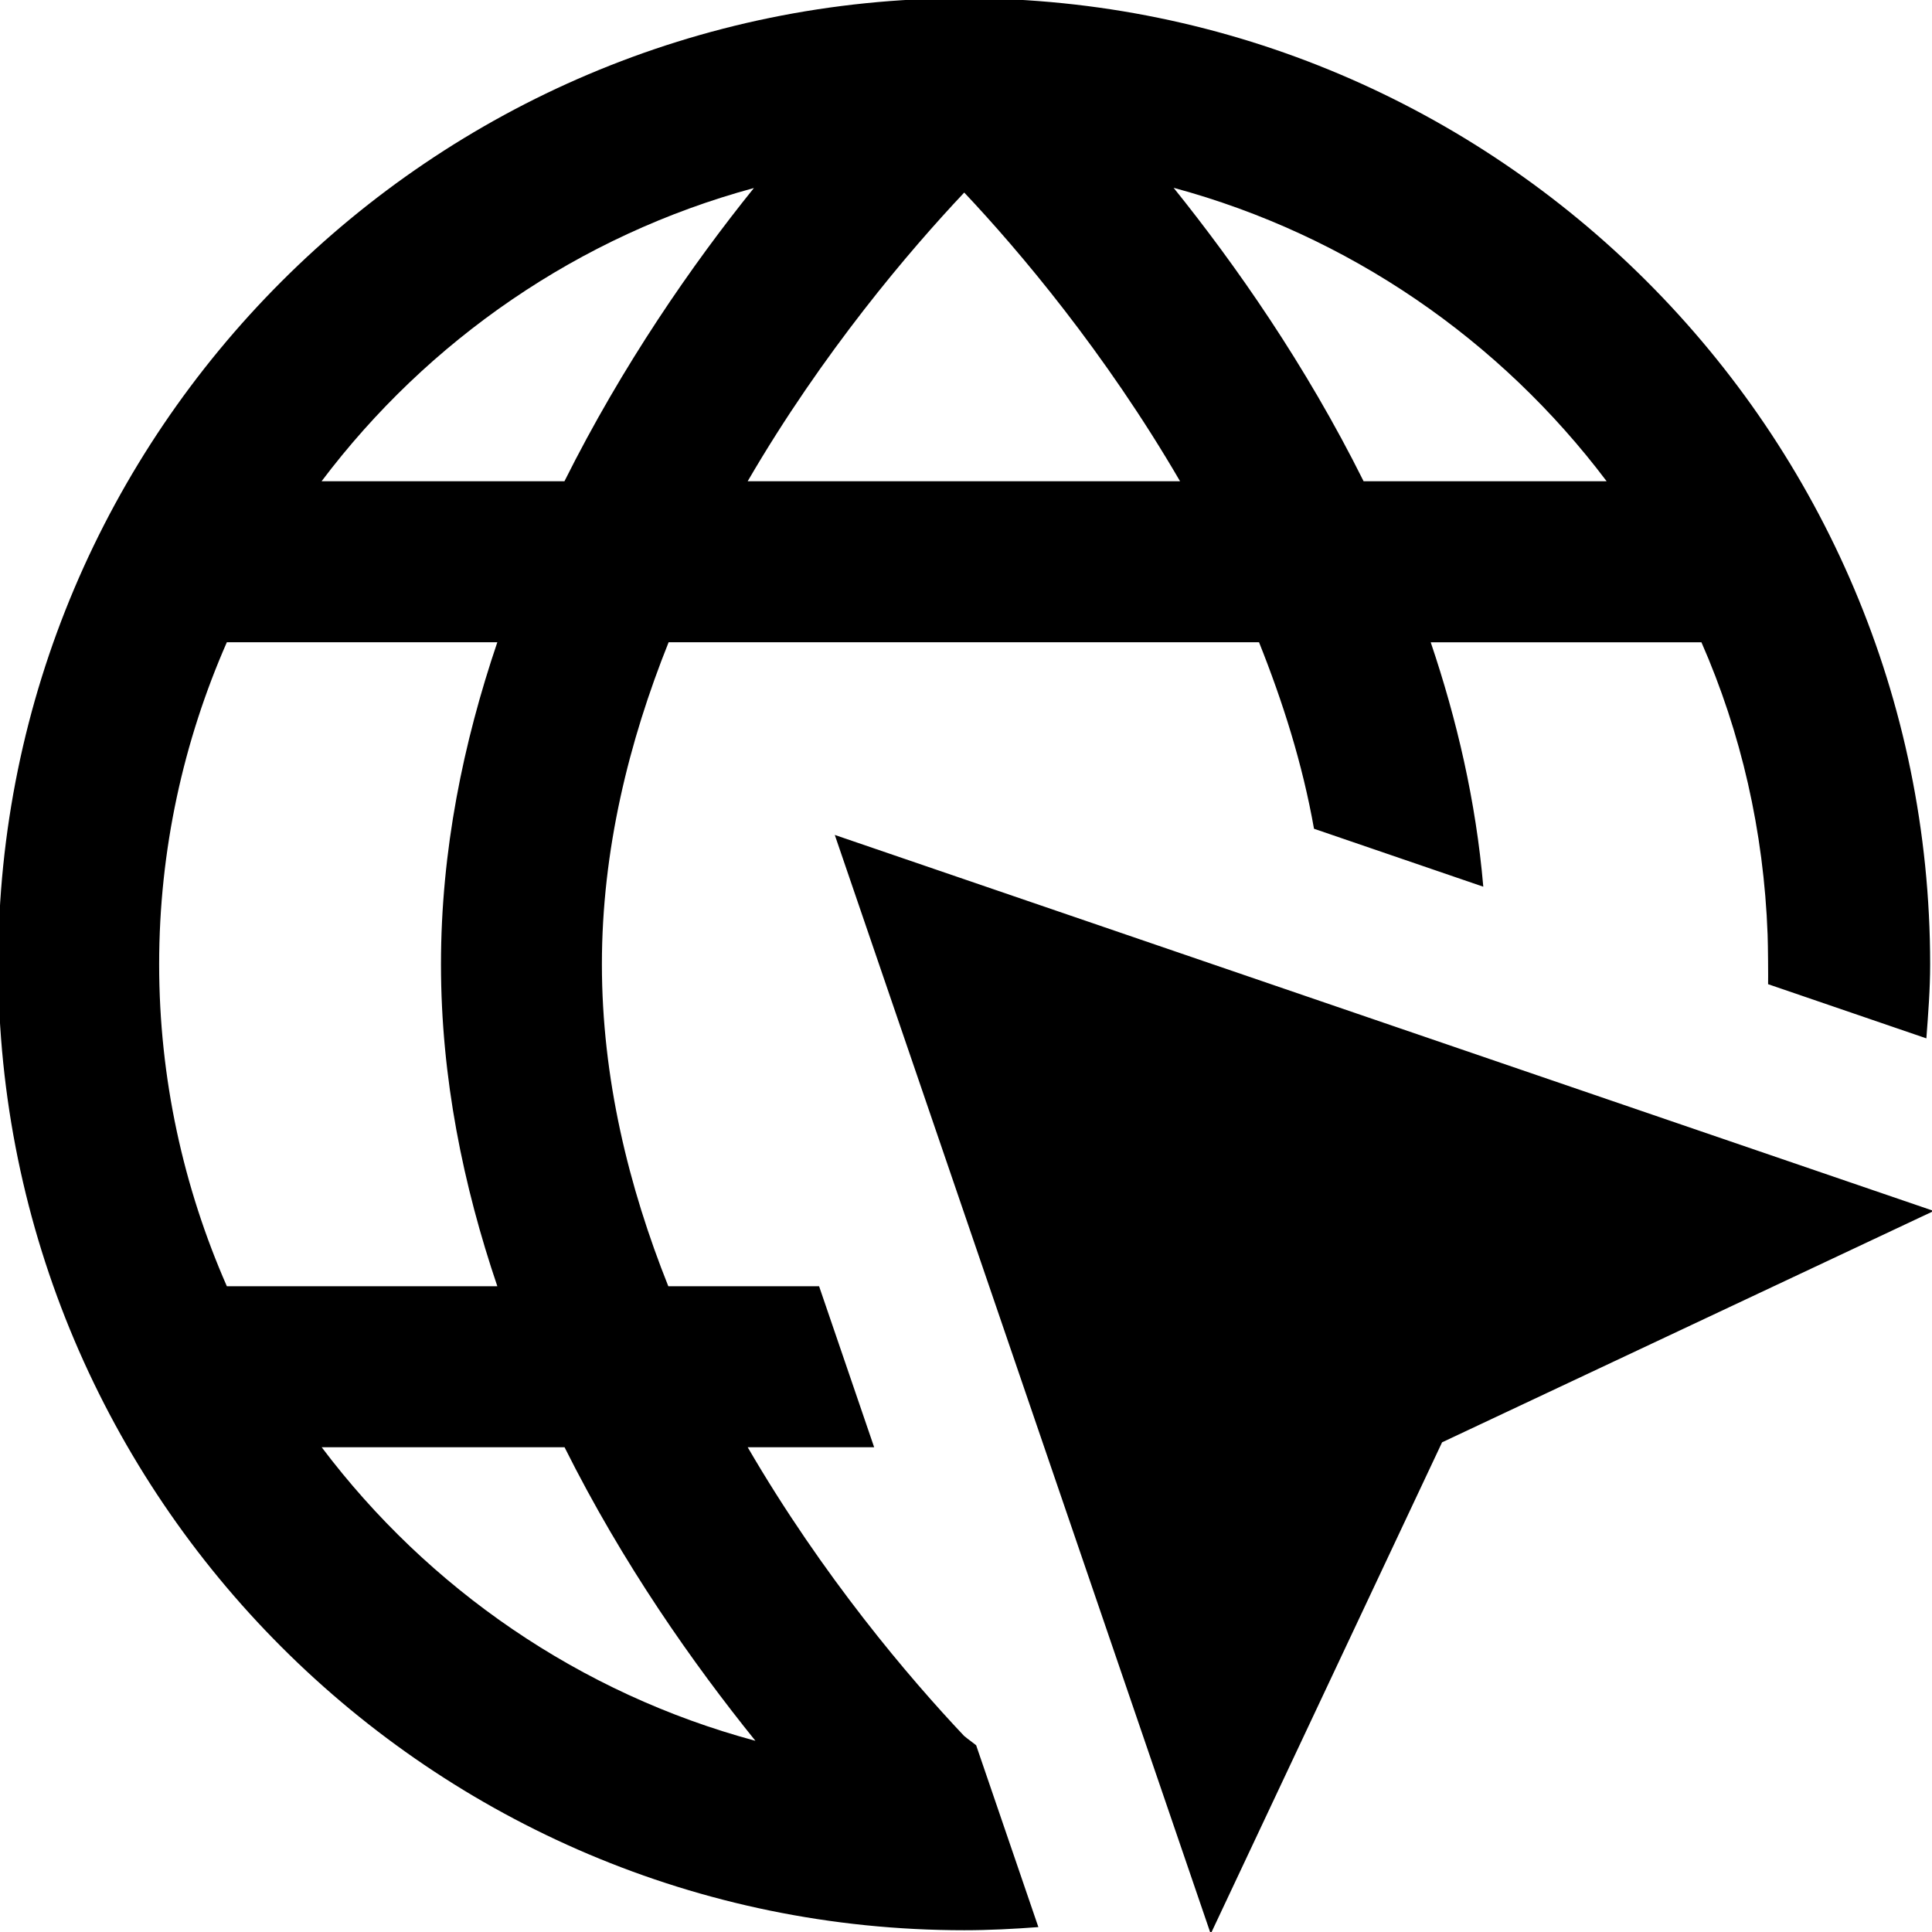 <?xml version="1.0" encoding="UTF-8"?>
<svg xmlns="http://www.w3.org/2000/svg" id="Layer_1" data-name="Layer 1" viewBox="0 0 24 24">
  <path d="m12.126,21.68c-.052-.042-.095-.07-.15-.116-.678-.718-1.752-1.977-2.688-3.586h1.571l-.684-2h-1.873c-.493-1.234-.825-2.587-.825-4s.334-2.765.829-4h7.334c.294.736.54,1.508.683,2.317l2.103.72c-.091-1.062-.329-2.078-.653-3.036h3.363c.491,1.119.775,2.345.822,3.632.005.123.008.532.006.615l1.966.673c.023-.305.047-.609.047-.919h0C23.978,5.361,18.594-.022,11.978-.022S-.022,5.361-.022,11.978s5.383,12,12,12h0c.31,0,.616-.016.921-.039l-.773-2.259Zm-2.838-15.702c.933-1.603,2.013-2.868,2.69-3.586.676.716,1.75,1.985,2.681,3.586h-5.371Zm10.67,0h-3.019c-.723-1.451-1.591-2.689-2.36-3.645,2.177.588,4.057,1.891,5.379,3.645Zm-10.593-3.642c-.768.953-1.631,2.198-2.353,3.642h-3.017c1.32-1.751,3.197-3.053,5.369-3.642ZM2.818,7.978h3.36c-.422,1.245-.7,2.587-.7,4s.278,2.755.7,4h-3.36c-.538-1.226-.841-2.578-.841-4s.303-2.774.841-4Zm1.178,10h3.017c.728,1.457,1.599,2.689,2.371,3.647-2.181-.587-4.064-1.891-5.388-3.647Zm20.026-2.935l-6.108,2.874-2.874,6.106-4.67-13.651,13.652,4.671Z"/>
</svg>
